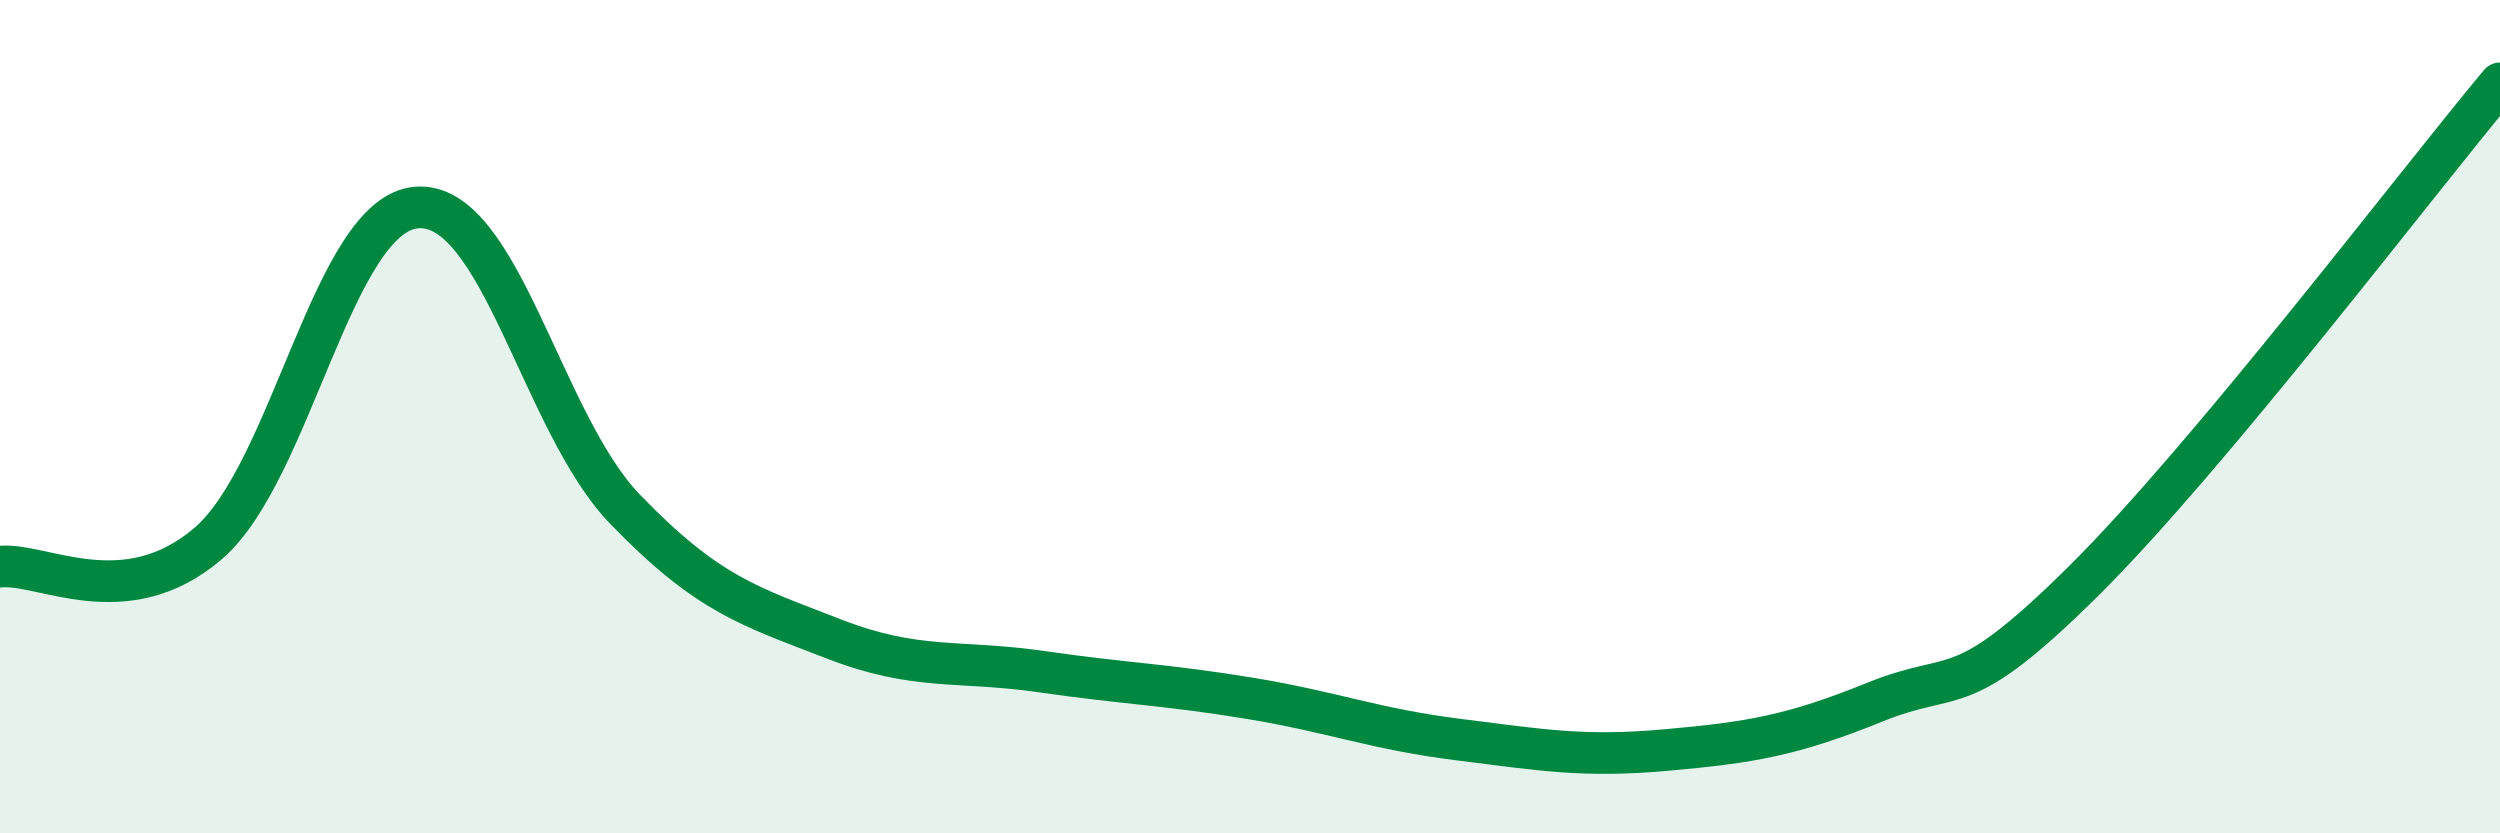 
    <svg width="60" height="20" viewBox="0 0 60 20" xmlns="http://www.w3.org/2000/svg">
      <path
        d="M 0,13.6 C 1,13.49 3,14.76 5,13.04 C 7,11.32 8,5.14 10,4.98 C 12,4.82 13,10.15 15,12.22 C 17,14.29 18,14.55 20,15.33 C 22,16.11 23,15.83 25,16.12 C 27,16.41 28,16.43 30,16.76 C 32,17.09 33,17.5 35,17.75 C 37,18 38,18.18 40,18 C 42,17.82 43,17.66 45,16.85 C 47,16.04 47,16.92 50,13.95 C 53,10.98 58,4.39 60,2L60 20L0 20Z"
        fill="#008740"
        opacity="0.1"
        stroke-linecap="round"
        stroke-linejoin="round"
      />
      <path
        d="M 0,13.6 C 1,13.49 3,14.76 5,13.04 C 7,11.32 8,5.14 10,4.98 C 12,4.82 13,10.15 15,12.22 C 17,14.29 18,14.55 20,15.33 C 22,16.11 23,15.83 25,16.12 C 27,16.41 28,16.43 30,16.76 C 32,17.09 33,17.5 35,17.75 C 37,18 38,18.18 40,18 C 42,17.82 43,17.66 45,16.85 C 47,16.04 47,16.92 50,13.95 C 53,10.98 58,4.39 60,2"
        stroke="#008740"
        stroke-width="1"
        fill="none"
        stroke-linecap="round"
        stroke-linejoin="round"
      />
    </svg>
  